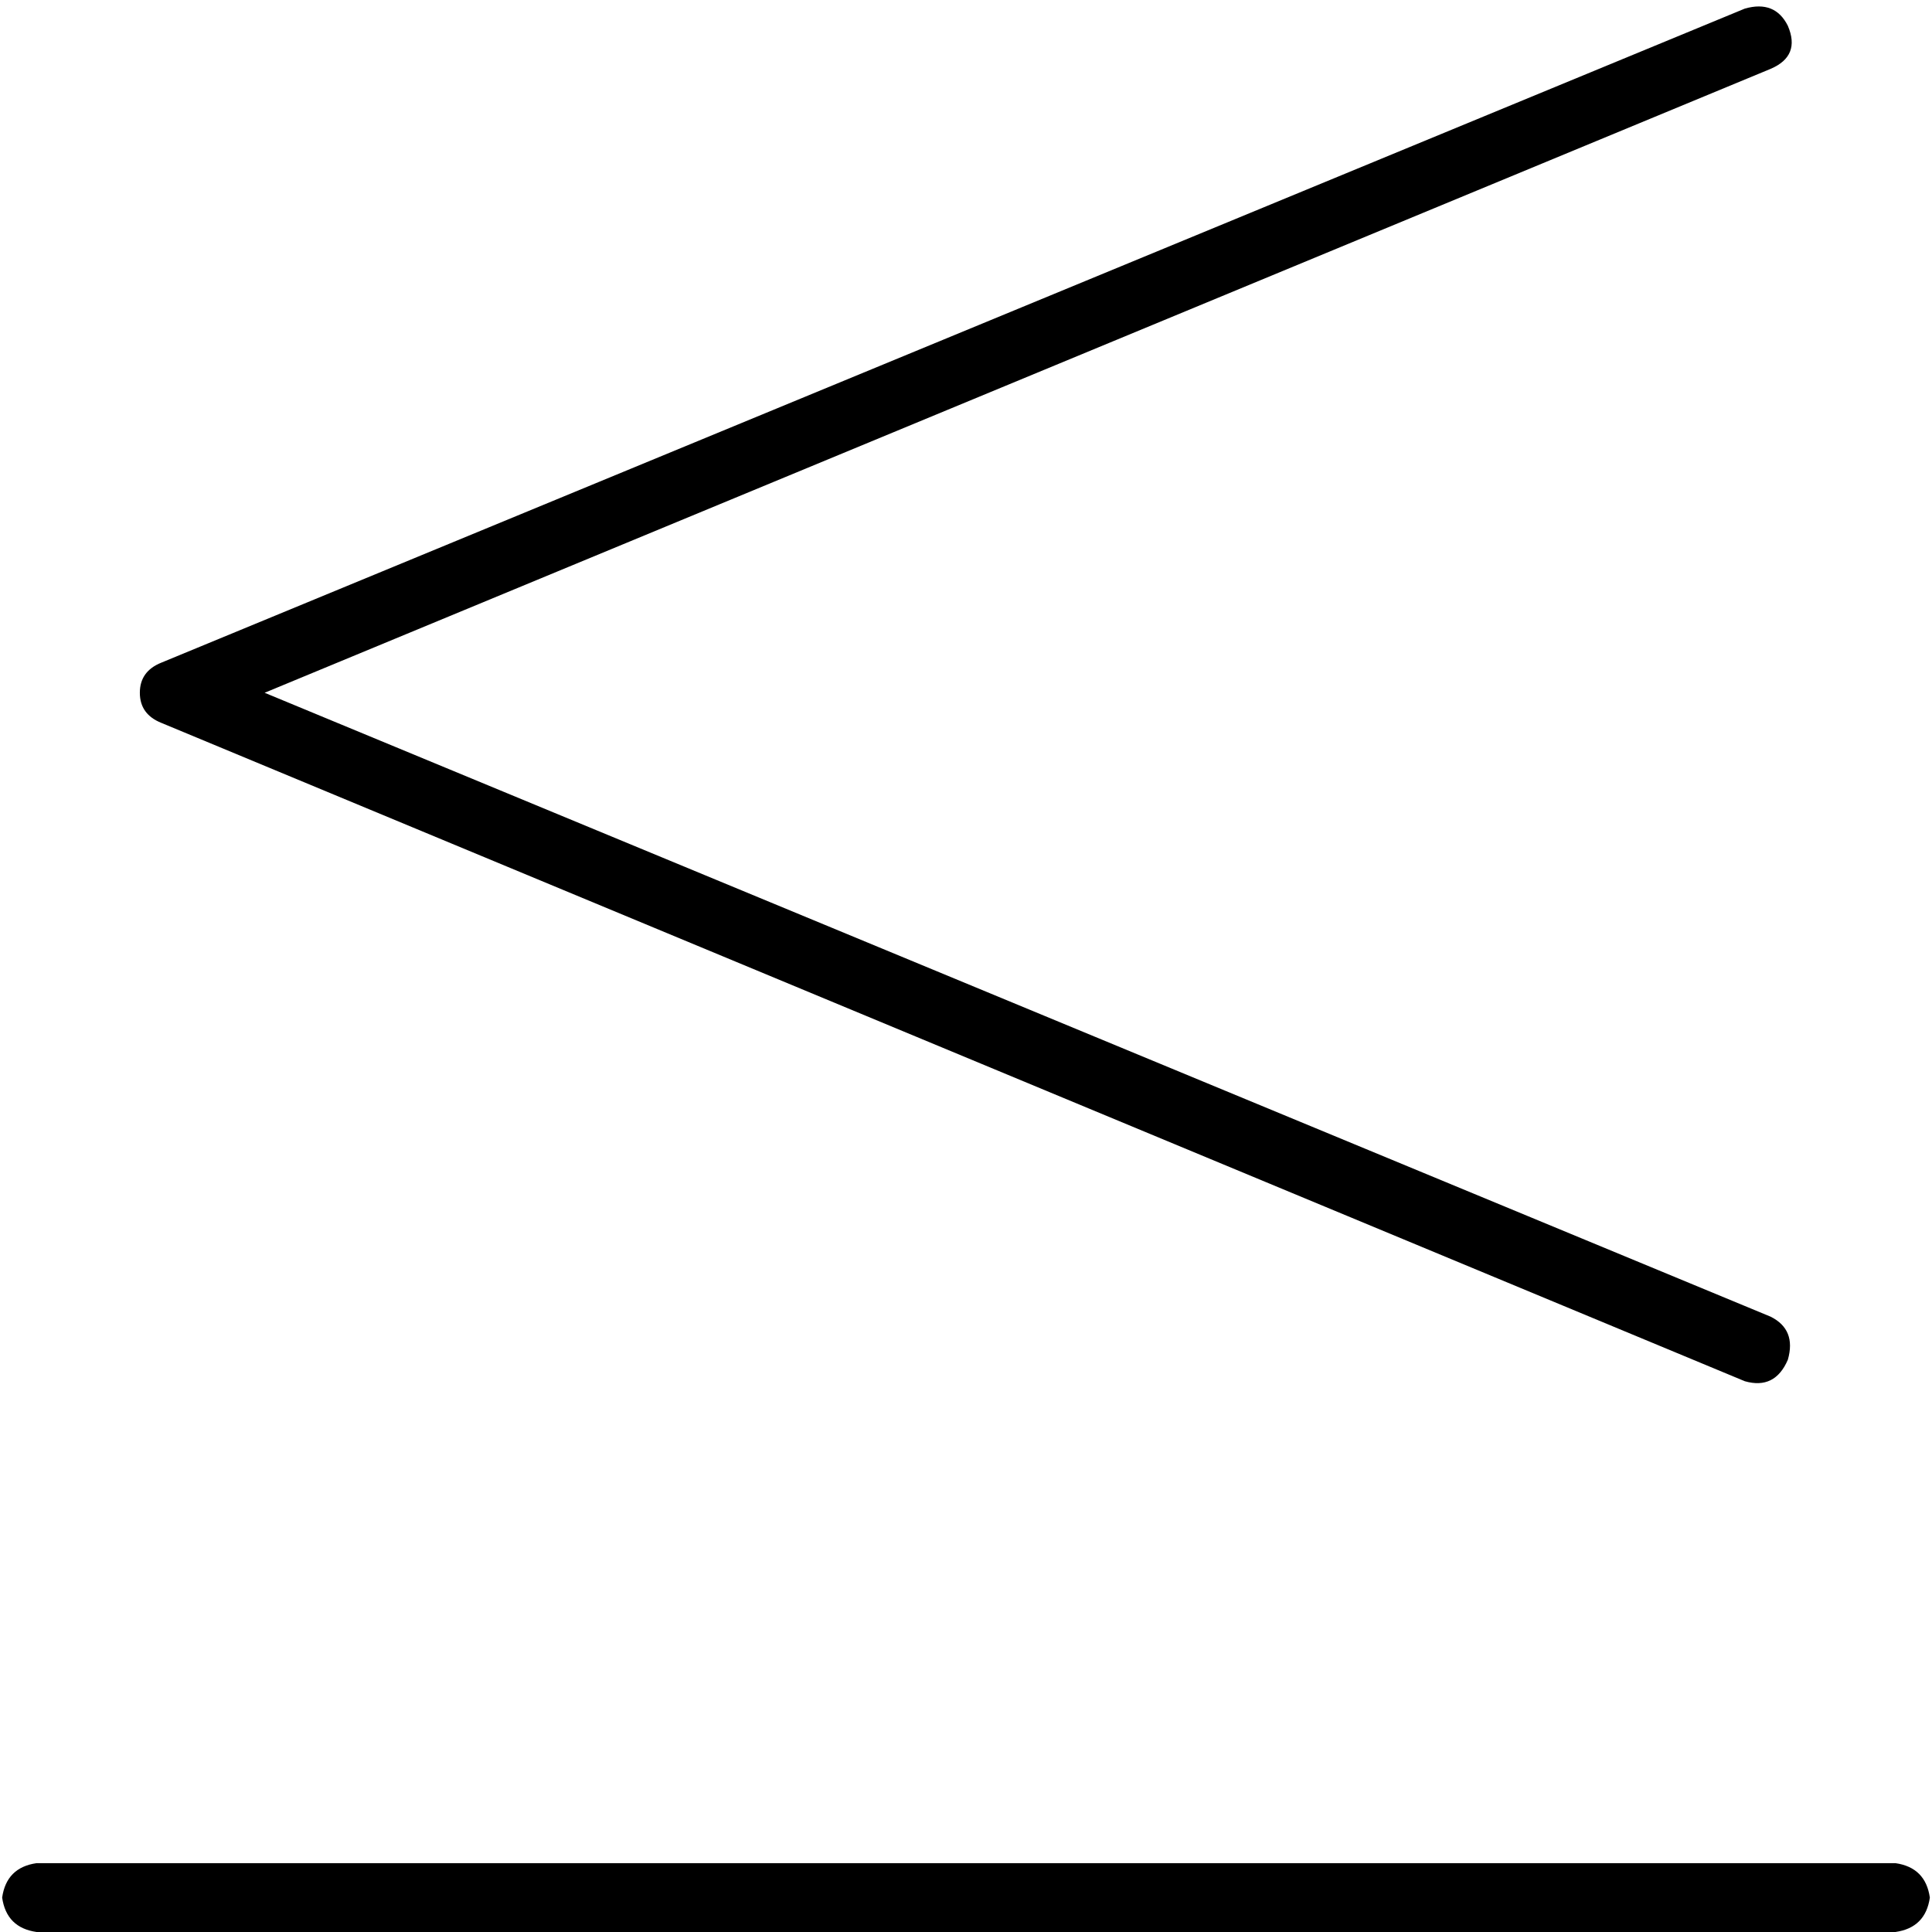<svg xmlns="http://www.w3.org/2000/svg" viewBox="0 0 512 512">
  <path d="M 469.238 18.245 Q 477.22 14.824 473.8 6.842 Q 470.379 0 462.396 2.281 L 42.762 175.608 L 42.762 175.608 Q 37.06 177.889 37.06 183.59 Q 37.06 189.292 42.762 191.572 L 462.396 366.04 L 462.396 366.04 Q 470.379 368.321 473.8 360.339 Q 476.08 352.356 469.238 348.935 L 70.129 183.59 L 70.129 183.59 L 469.238 18.245 L 469.238 18.245 Z M 9.693 493.755 Q 1.71 494.895 0.57 502.878 Q 1.71 510.86 9.693 512 L 502.307 512 L 502.307 512 Q 510.29 510.86 511.43 502.878 Q 510.29 494.895 502.307 493.755 L 9.693 493.755 L 9.693 493.755 Z" />
</svg>